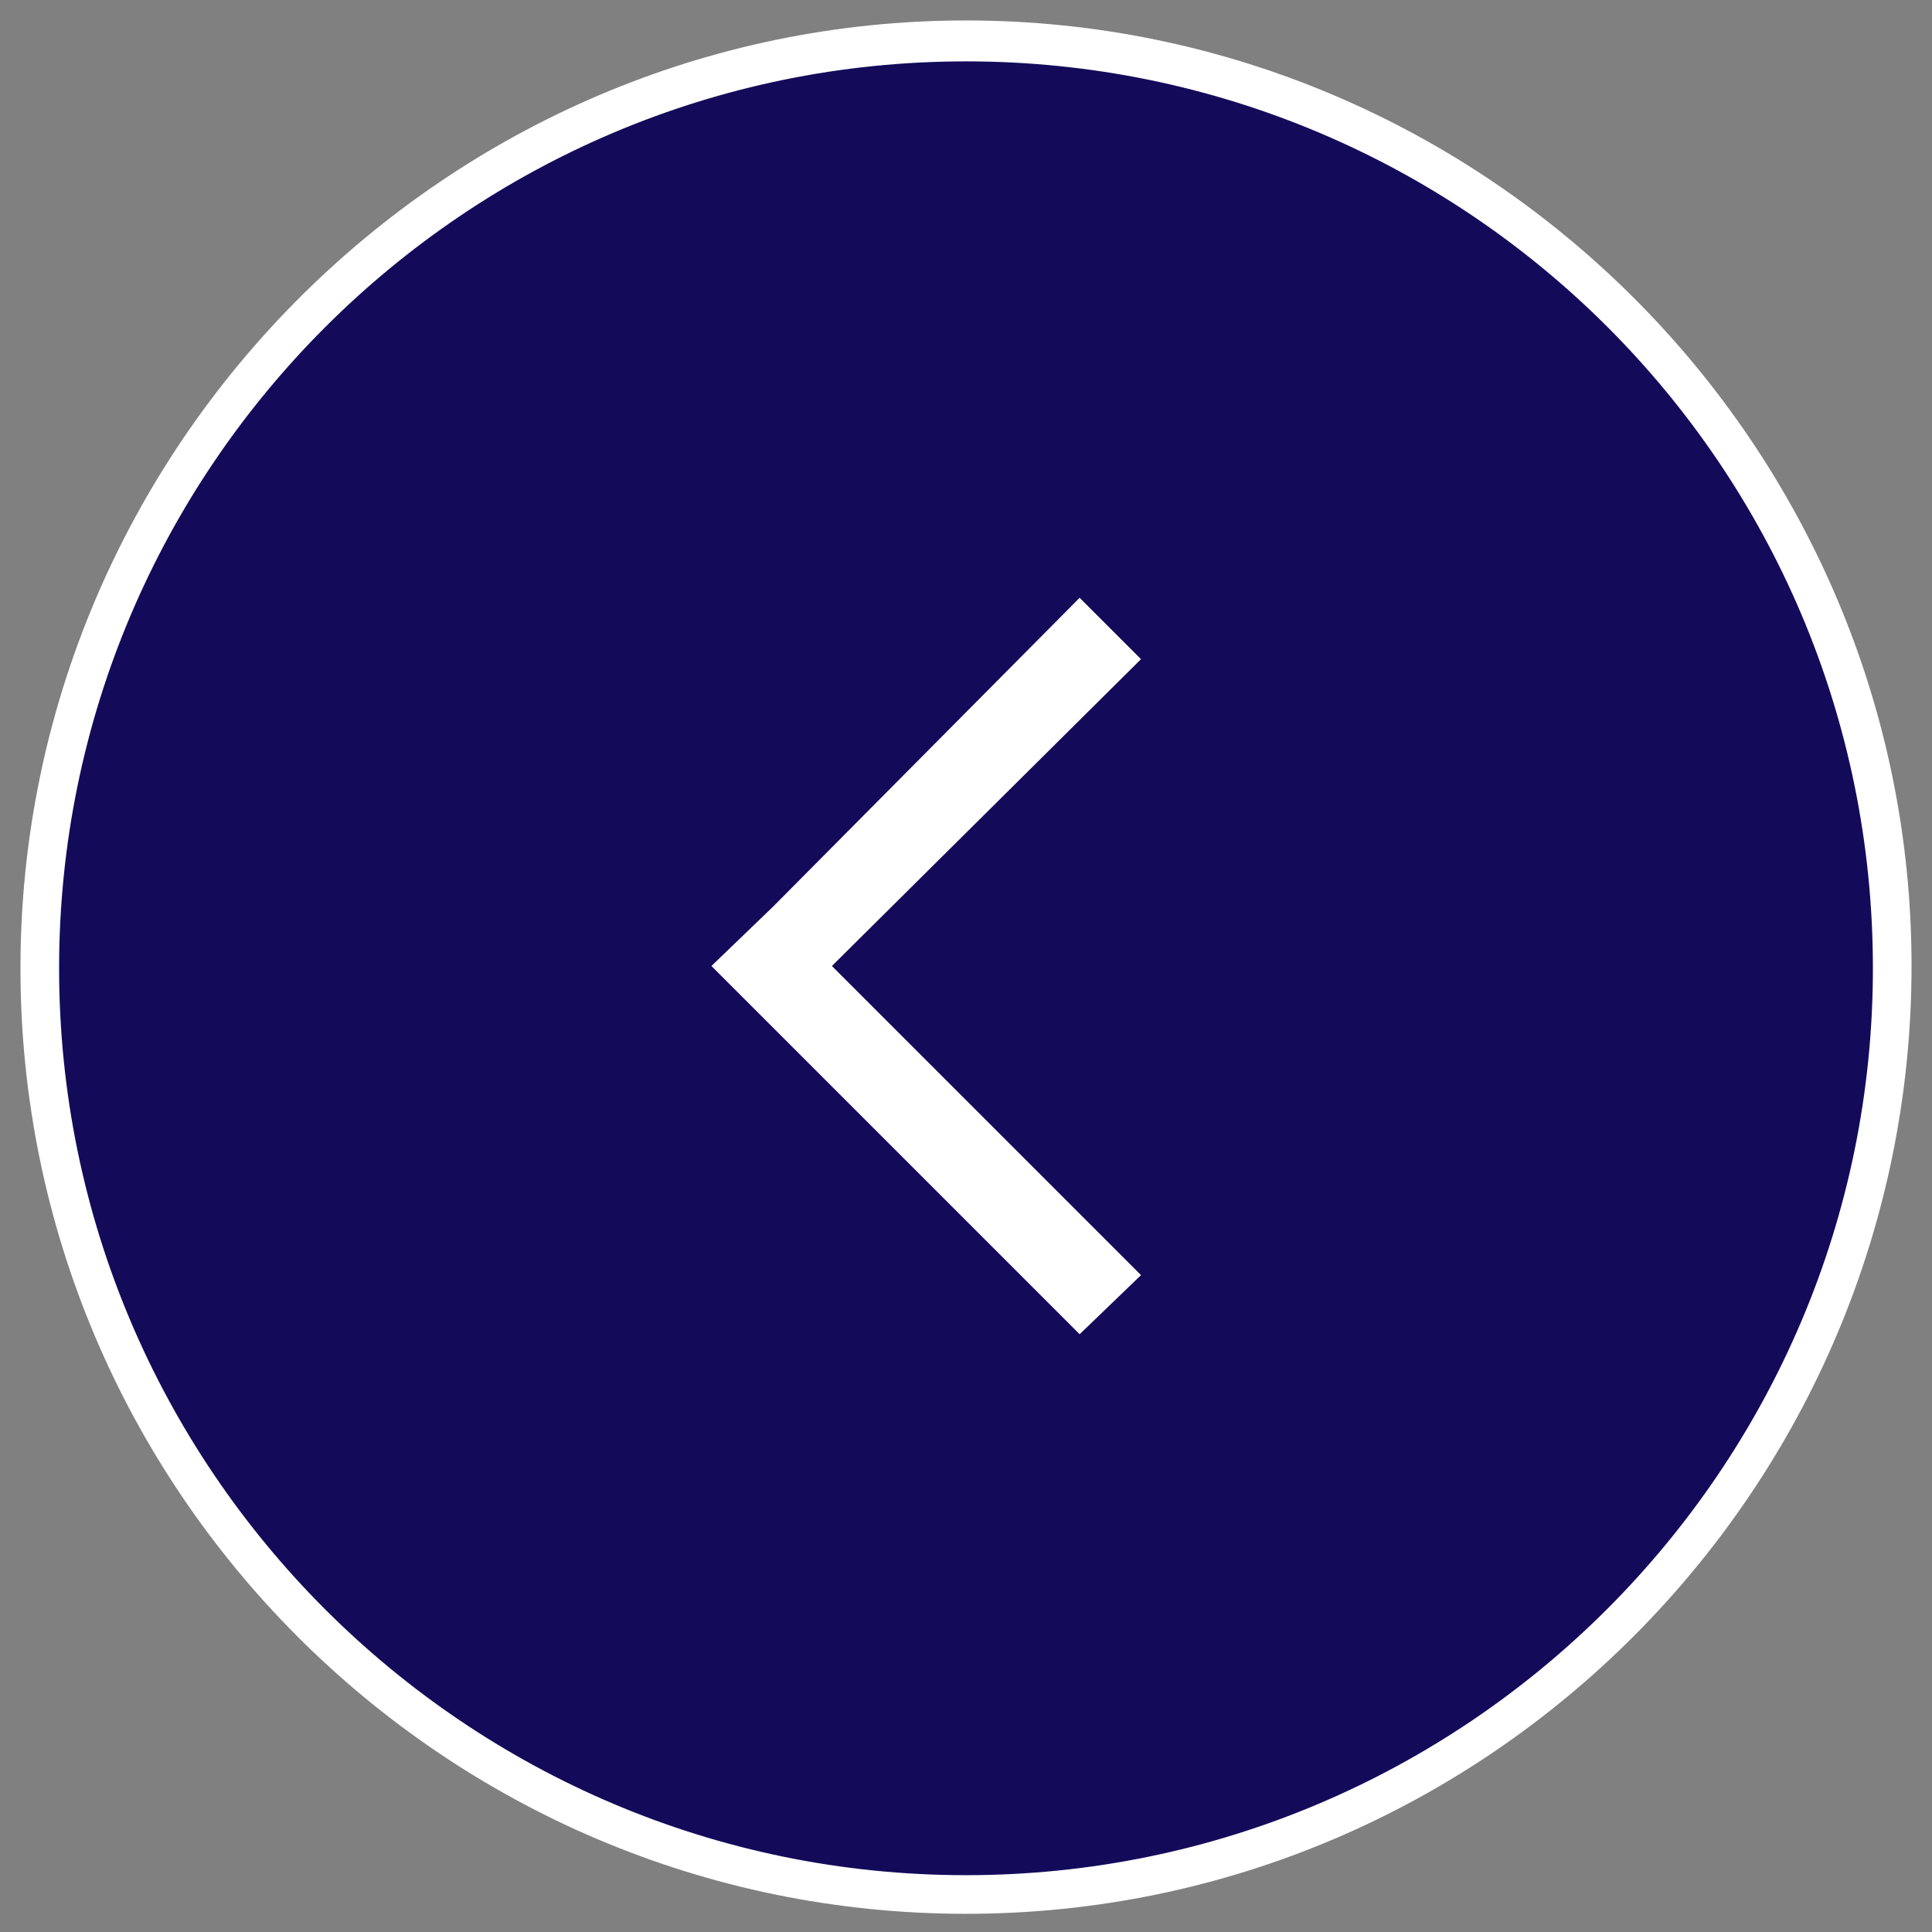 <?xml version="1.0" encoding="utf-8"?>
<!-- Generator: Adobe Illustrator 19.0.0, SVG Export Plug-In . SVG Version: 6.00 Build 0)  -->
<svg version="1.1" id="Layer_1" xmlns="http://www.w3.org/2000/svg" xmlns:xlink="http://www.w3.org/1999/xlink" x="0px" y="0px"
	 viewBox="0 0 85 85" style="enable-background:new 0 0 85 85;" xml:space="preserve">
<rect x="0" y="0" width="85" height="85" fill="#808080" stroke="none"/>
<style type="text/css">
	.st0{fill:#130B5A;}
	.st1{fill:#FFFFFF;}
</style>
<g id="XMLID_3_">
	<g id="XMLID_70_">
		<circle id="XMLID_71_" class="st0" cx="42.5" cy="42.5" r="40.7"/>
		<path id="XMLID_73_" class="st1" d="M42.5,84.2c-23,0-41.6-18.7-41.6-41.6S19.6,0.9,42.5,0.9s41.6,18.7,41.6,41.6
			S65.5,84.2,42.5,84.2z M42.5,2.7c-22,0-39.9,17.9-39.9,39.9c0,22,17.9,39.9,39.9,39.9c22,0,39.9-17.9,39.9-39.9
			C82.4,20.5,64.5,2.7,42.5,2.7z"/>
	</g>
	<polygon id="XMLID_4_" class="st1" points="36.6,42.5 50.2,29 47.5,26.3 34,39.9 31.3,42.5 34,45.2 47.5,58.7 50.2,56.1 	"/>
</g>
</svg>
